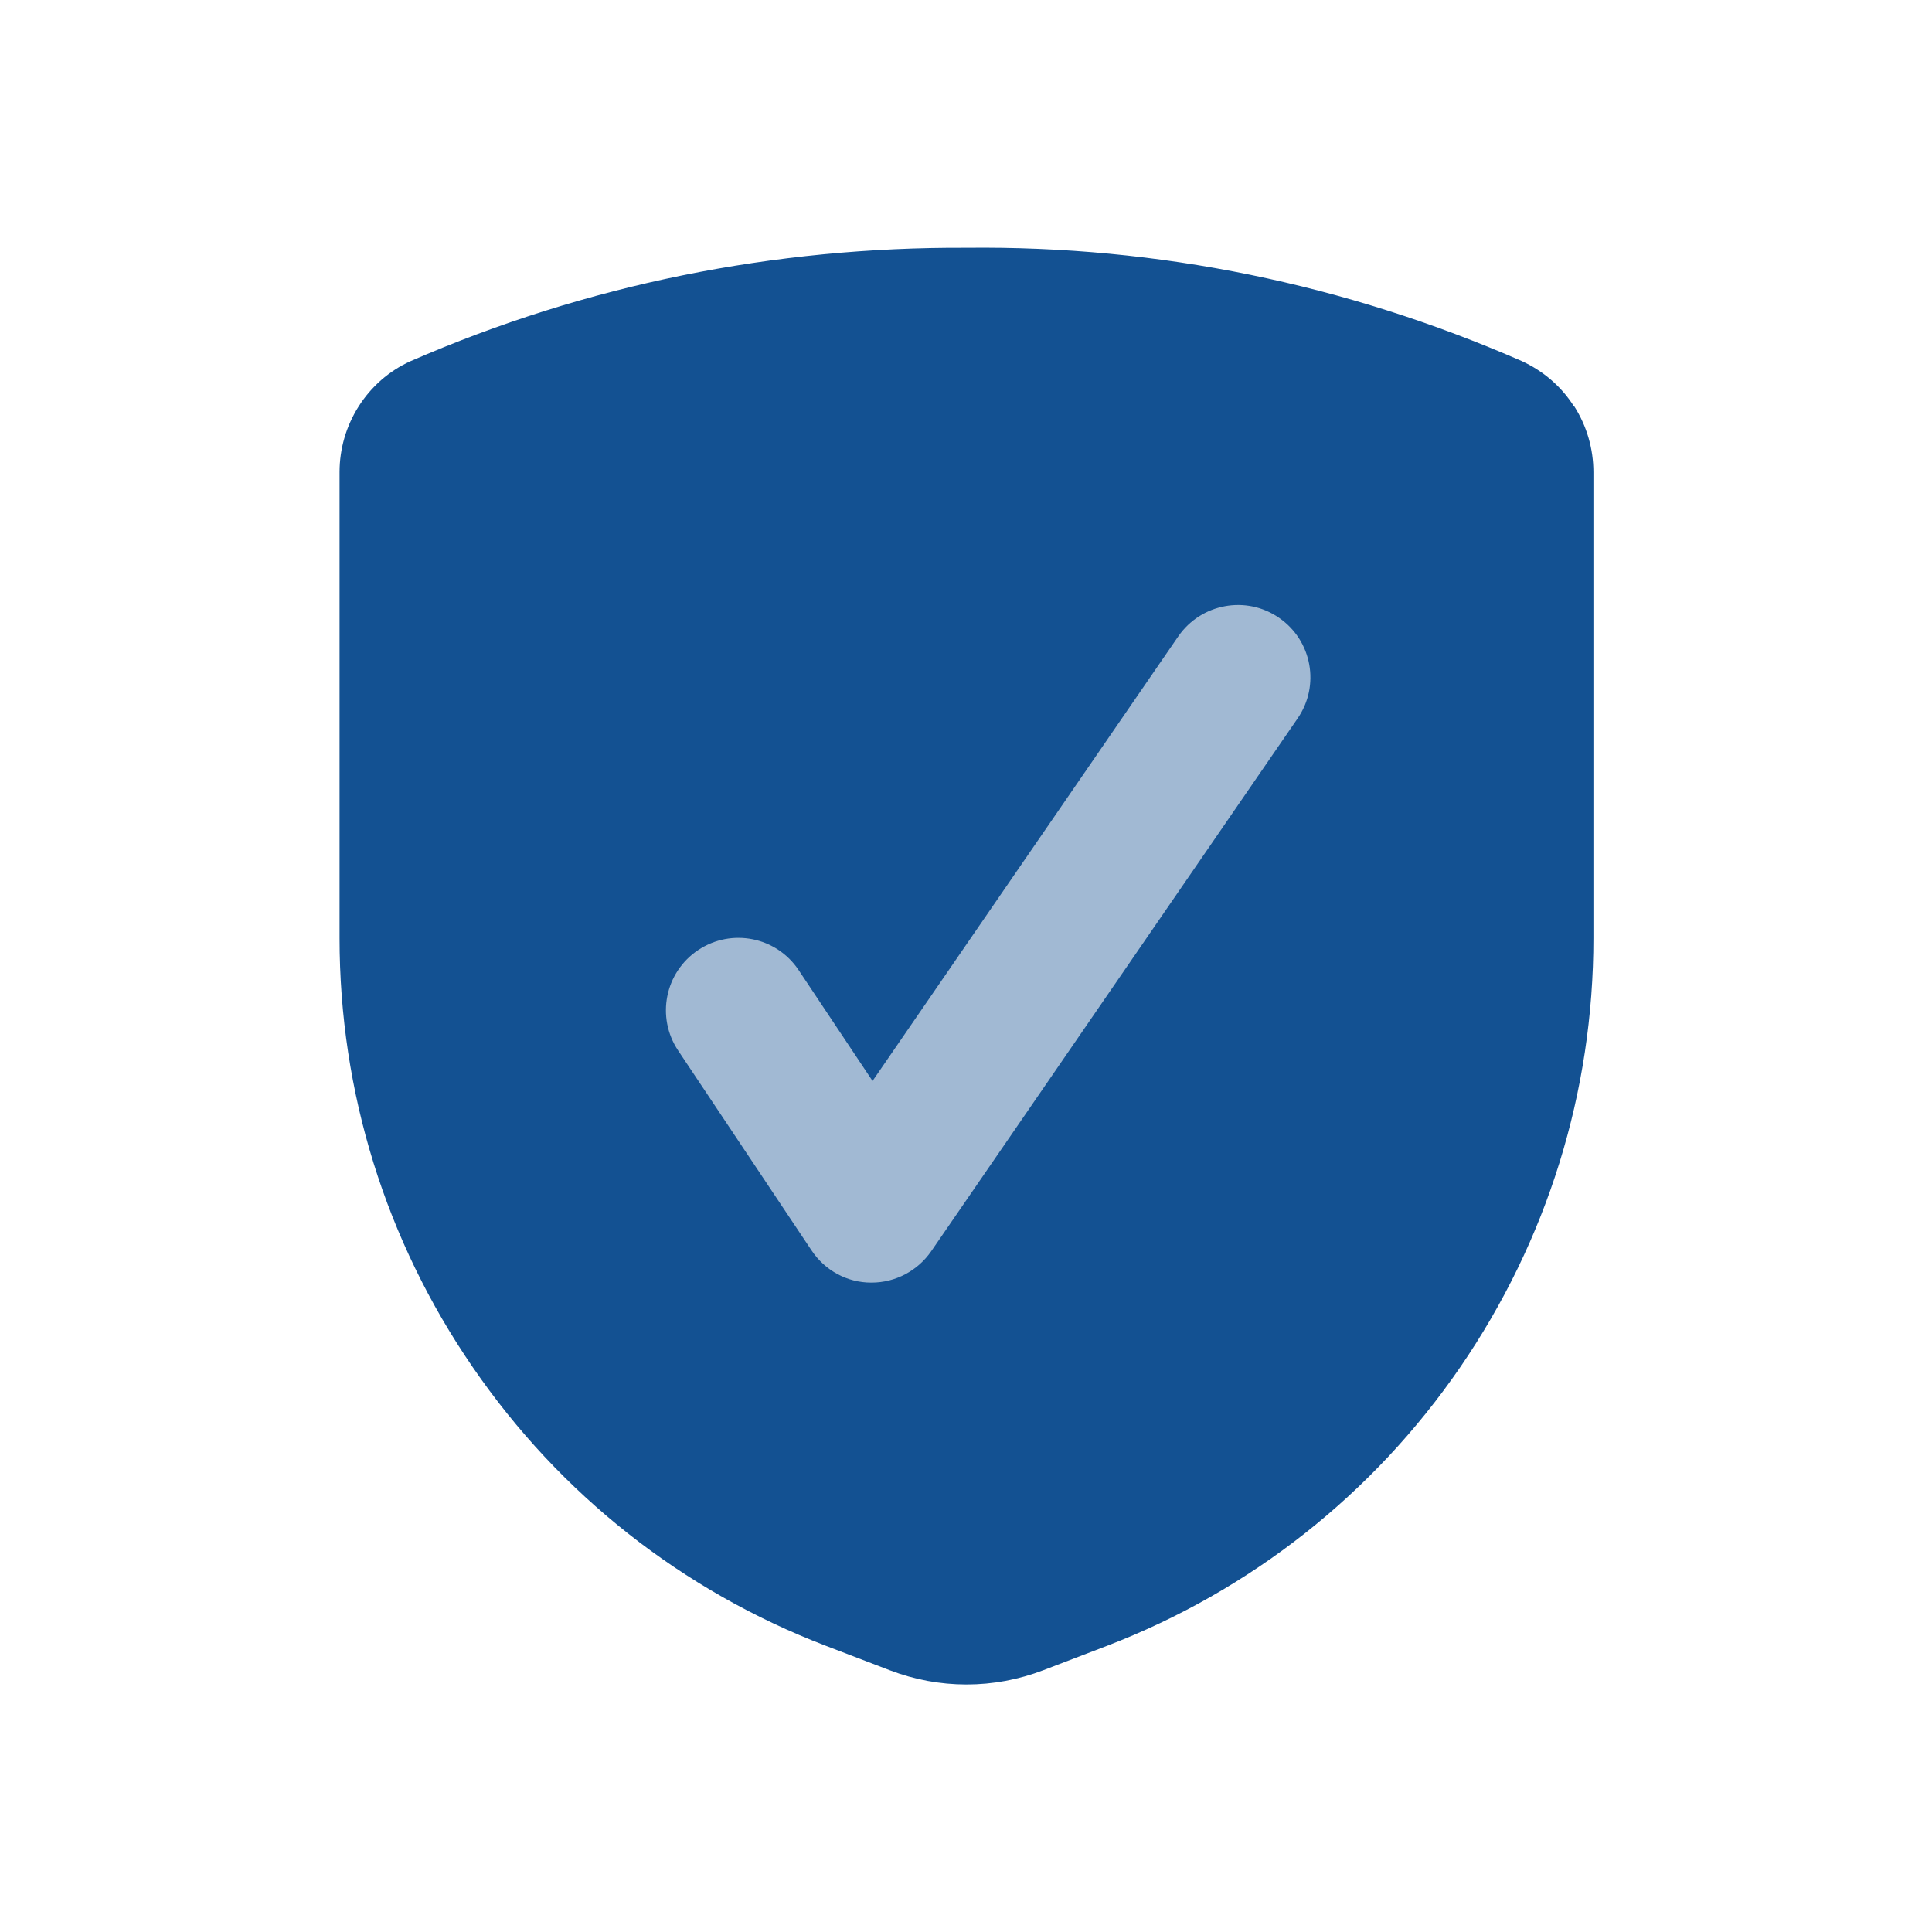 <?xml version="1.0" encoding="UTF-8"?>
<svg id="Ebene_1" data-name="Ebene 1" xmlns="http://www.w3.org/2000/svg" viewBox="0 0 80 80">
  <defs>
    <style>
      .cls-1 {
        fill: #a1b9d3;
      }

      .cls-2 {
        fill: #135192;
      }
    </style>
  </defs>
  <path class="cls-2" d="M65.17,16.82h0c-.52-.82-1.27-1.46-2.16-1.87-7.3-3.19-15.05-4.78-22.99-4.69-7.95-.04-15.74,1.52-23.03,4.7-.88.4-1.62,1.05-2.14,1.87-.52.82-.79,1.76-.79,2.72v19.29c0,6.38,1.91,12.53,5.52,17.78,3.61,5.26,8.67,9.25,14.62,11.53l2.64,1.01c1.02.39,2.09.59,3.18.59s2.16-.2,3.18-.59l2.64-1.01c5.95-2.29,11.01-6.28,14.62-11.53,3.61-5.26,5.52-11.41,5.52-17.78v-19.28c0-.97-.27-1.91-.79-2.73Z"/>
  <path class="cls-1" d="M36.09,53.11h-.02c-1,0-1.92-.51-2.47-1.34l-5.52-8.27c-.92-1.38-.55-3.24.83-4.16,1.38-.92,3.24-.55,4.16.83l3.06,4.59,12.66-18.41c.94-1.36,2.81-1.71,4.17-.77,1.37.94,1.71,2.81.77,4.17l-15.17,22.06c-.56.81-1.48,1.3-2.47,1.3Z"/>
</svg>
